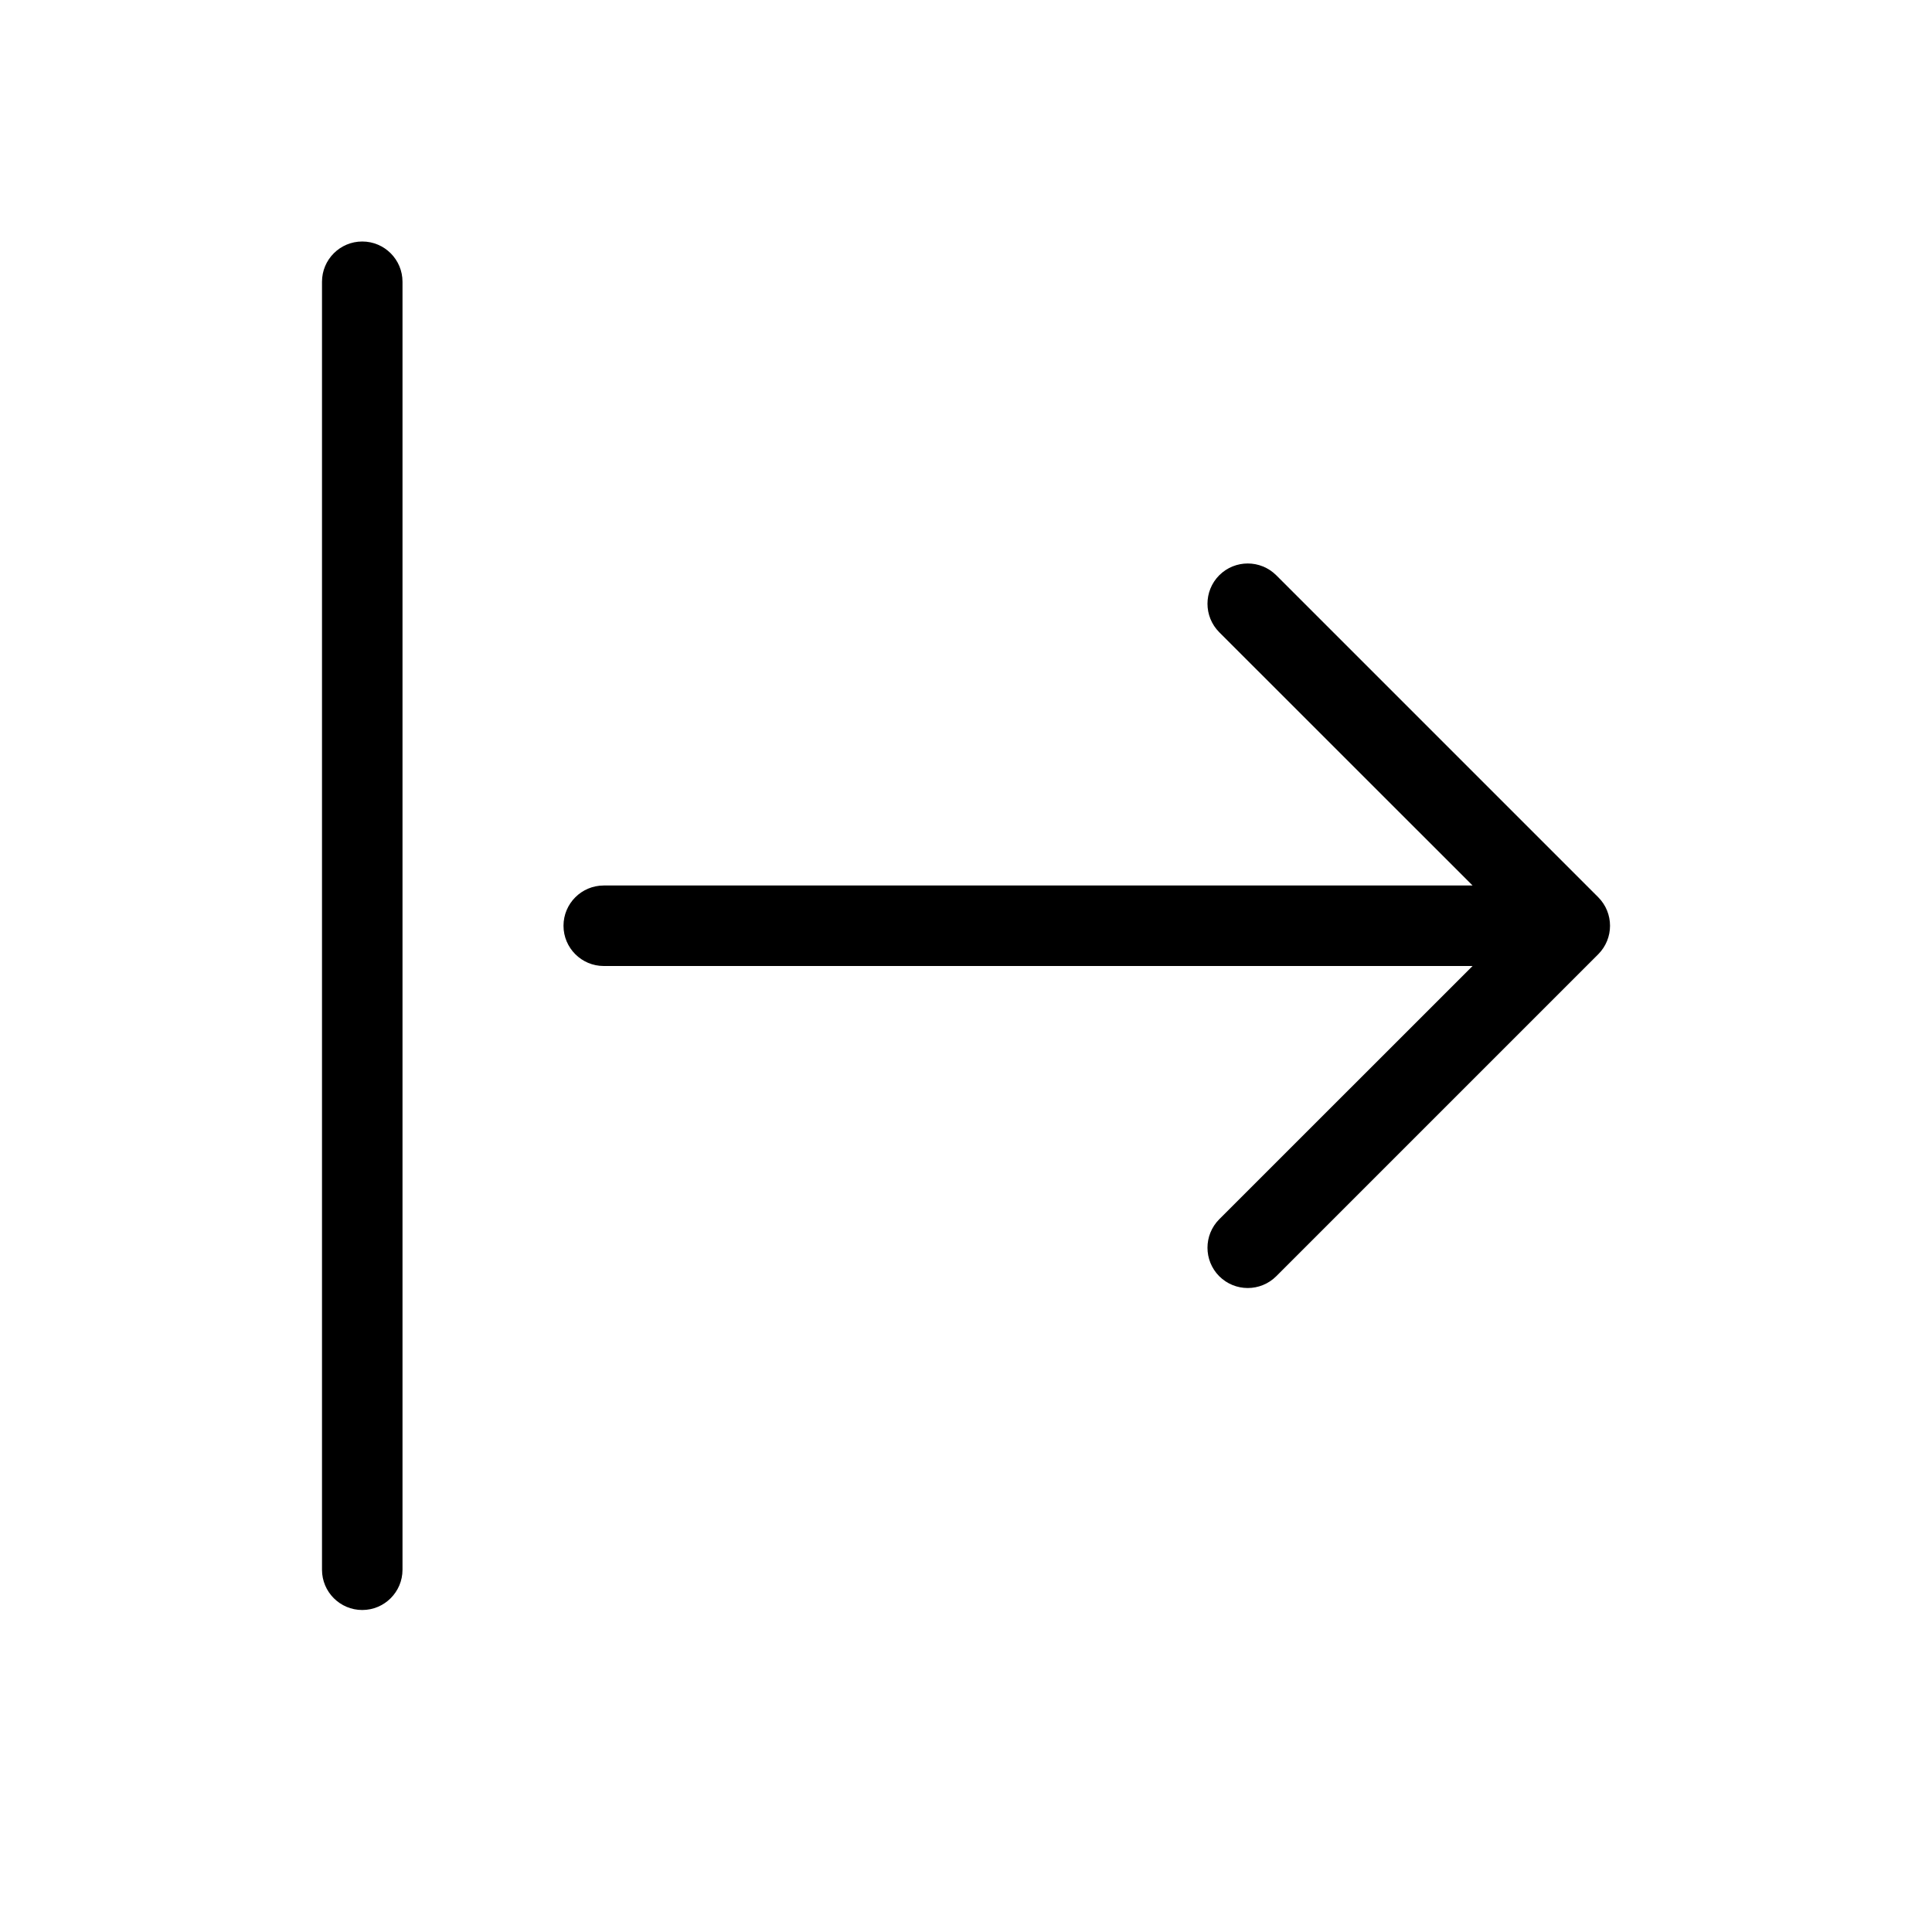 <?xml version="1.0" encoding="utf-8"?><!-- Скачано с сайта svg4.ru / Downloaded from svg4.ru -->
<svg fill="#000000" width="800px" height="800px" viewBox="0 0 24 24" xmlns="http://www.w3.org/2000/svg">
  <path d="M18.293,12 L7.5,12 C7.224,12 7,11.776 7,11.5 C7,11.224 7.224,11 7.5,11 L18.293,11 L15.146,7.854 C14.951,7.658 14.951,7.342 15.146,7.146 C15.342,6.951 15.658,6.951 15.854,7.146 L19.854,11.146 C20.049,11.342 20.049,11.658 19.854,11.854 L15.854,15.854 C15.658,16.049 15.342,16.049 15.146,15.854 C14.951,15.658 14.951,15.342 15.146,15.146 L18.293,12 L18.293,12 Z M4,3.5 C4,3.224 4.224,3 4.5,3 C4.776,3 5,3.224 5,3.5 L5,19.5 C5,19.776 4.776,20 4.5,20 C4.224,20 4,19.776 4,19.5 L4,3.5 Z"/>
</svg>
